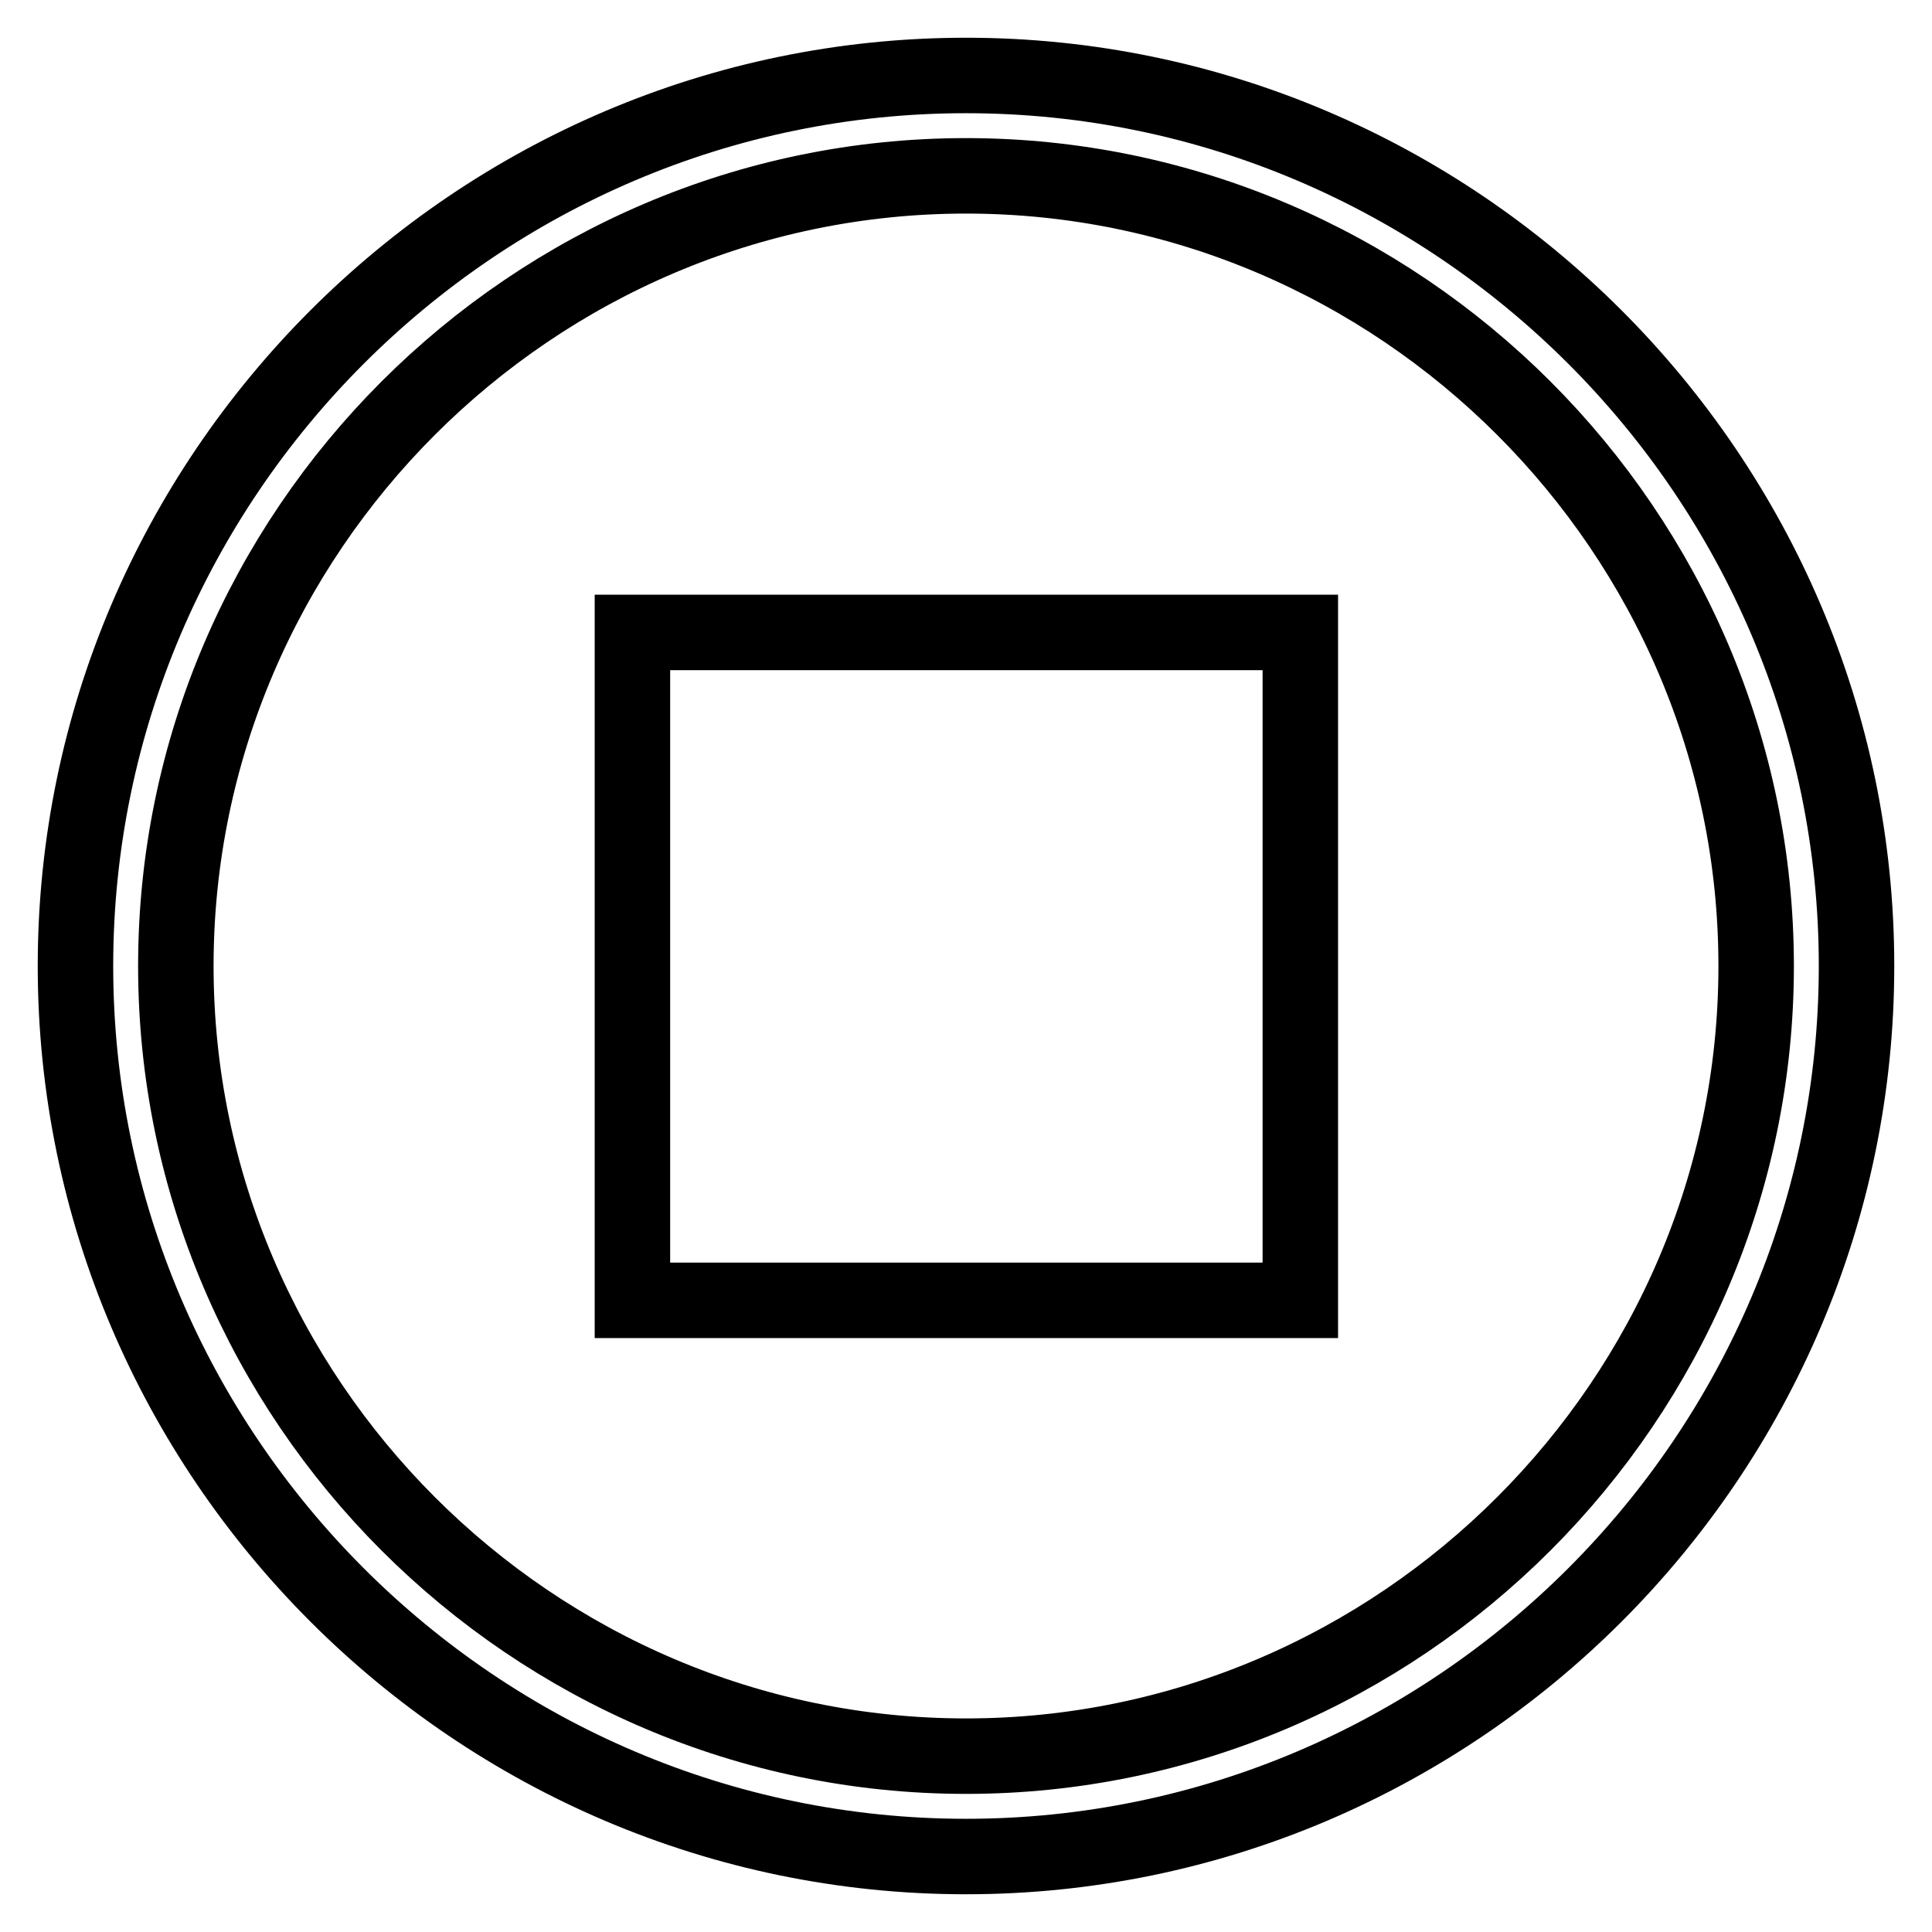 <?xml version="1.0" encoding="utf-8"?>
<!-- Svg Vector Icons : http://www.onlinewebfonts.com/icon -->
<!DOCTYPE svg PUBLIC "-//W3C//DTD SVG 1.1//EN" "http://www.w3.org/Graphics/SVG/1.1/DTD/svg11.dtd">
<svg version="1.1" xmlns="http://www.w3.org/2000/svg" xmlns:xlink="http://www.w3.org/1999/xlink" x="0px" y="0px" viewBox="0 0 256 256" enable-background="new 0 0 256 256" xml:space="preserve">
<g> <path stroke-width="10" fill-opacity="0" stroke="#000000"  d="M128,246c-64.9,0-118-53.1-118-118C10,63.1,63.1,10,128,10c64.9,0,118,53.1,118,118 C246,192.9,192.9,246,128,246z M128,23.3C70.5,23.3,23.3,70.5,23.3,128c0,57.5,47.2,104.7,104.7,104.7 c57.5,0,104.7-47.2,104.7-104.7C232.7,70.5,185.5,23.3,128,23.3z M83.8,83.8h88.5v88.5H83.8V83.8z"/></g>
</svg>